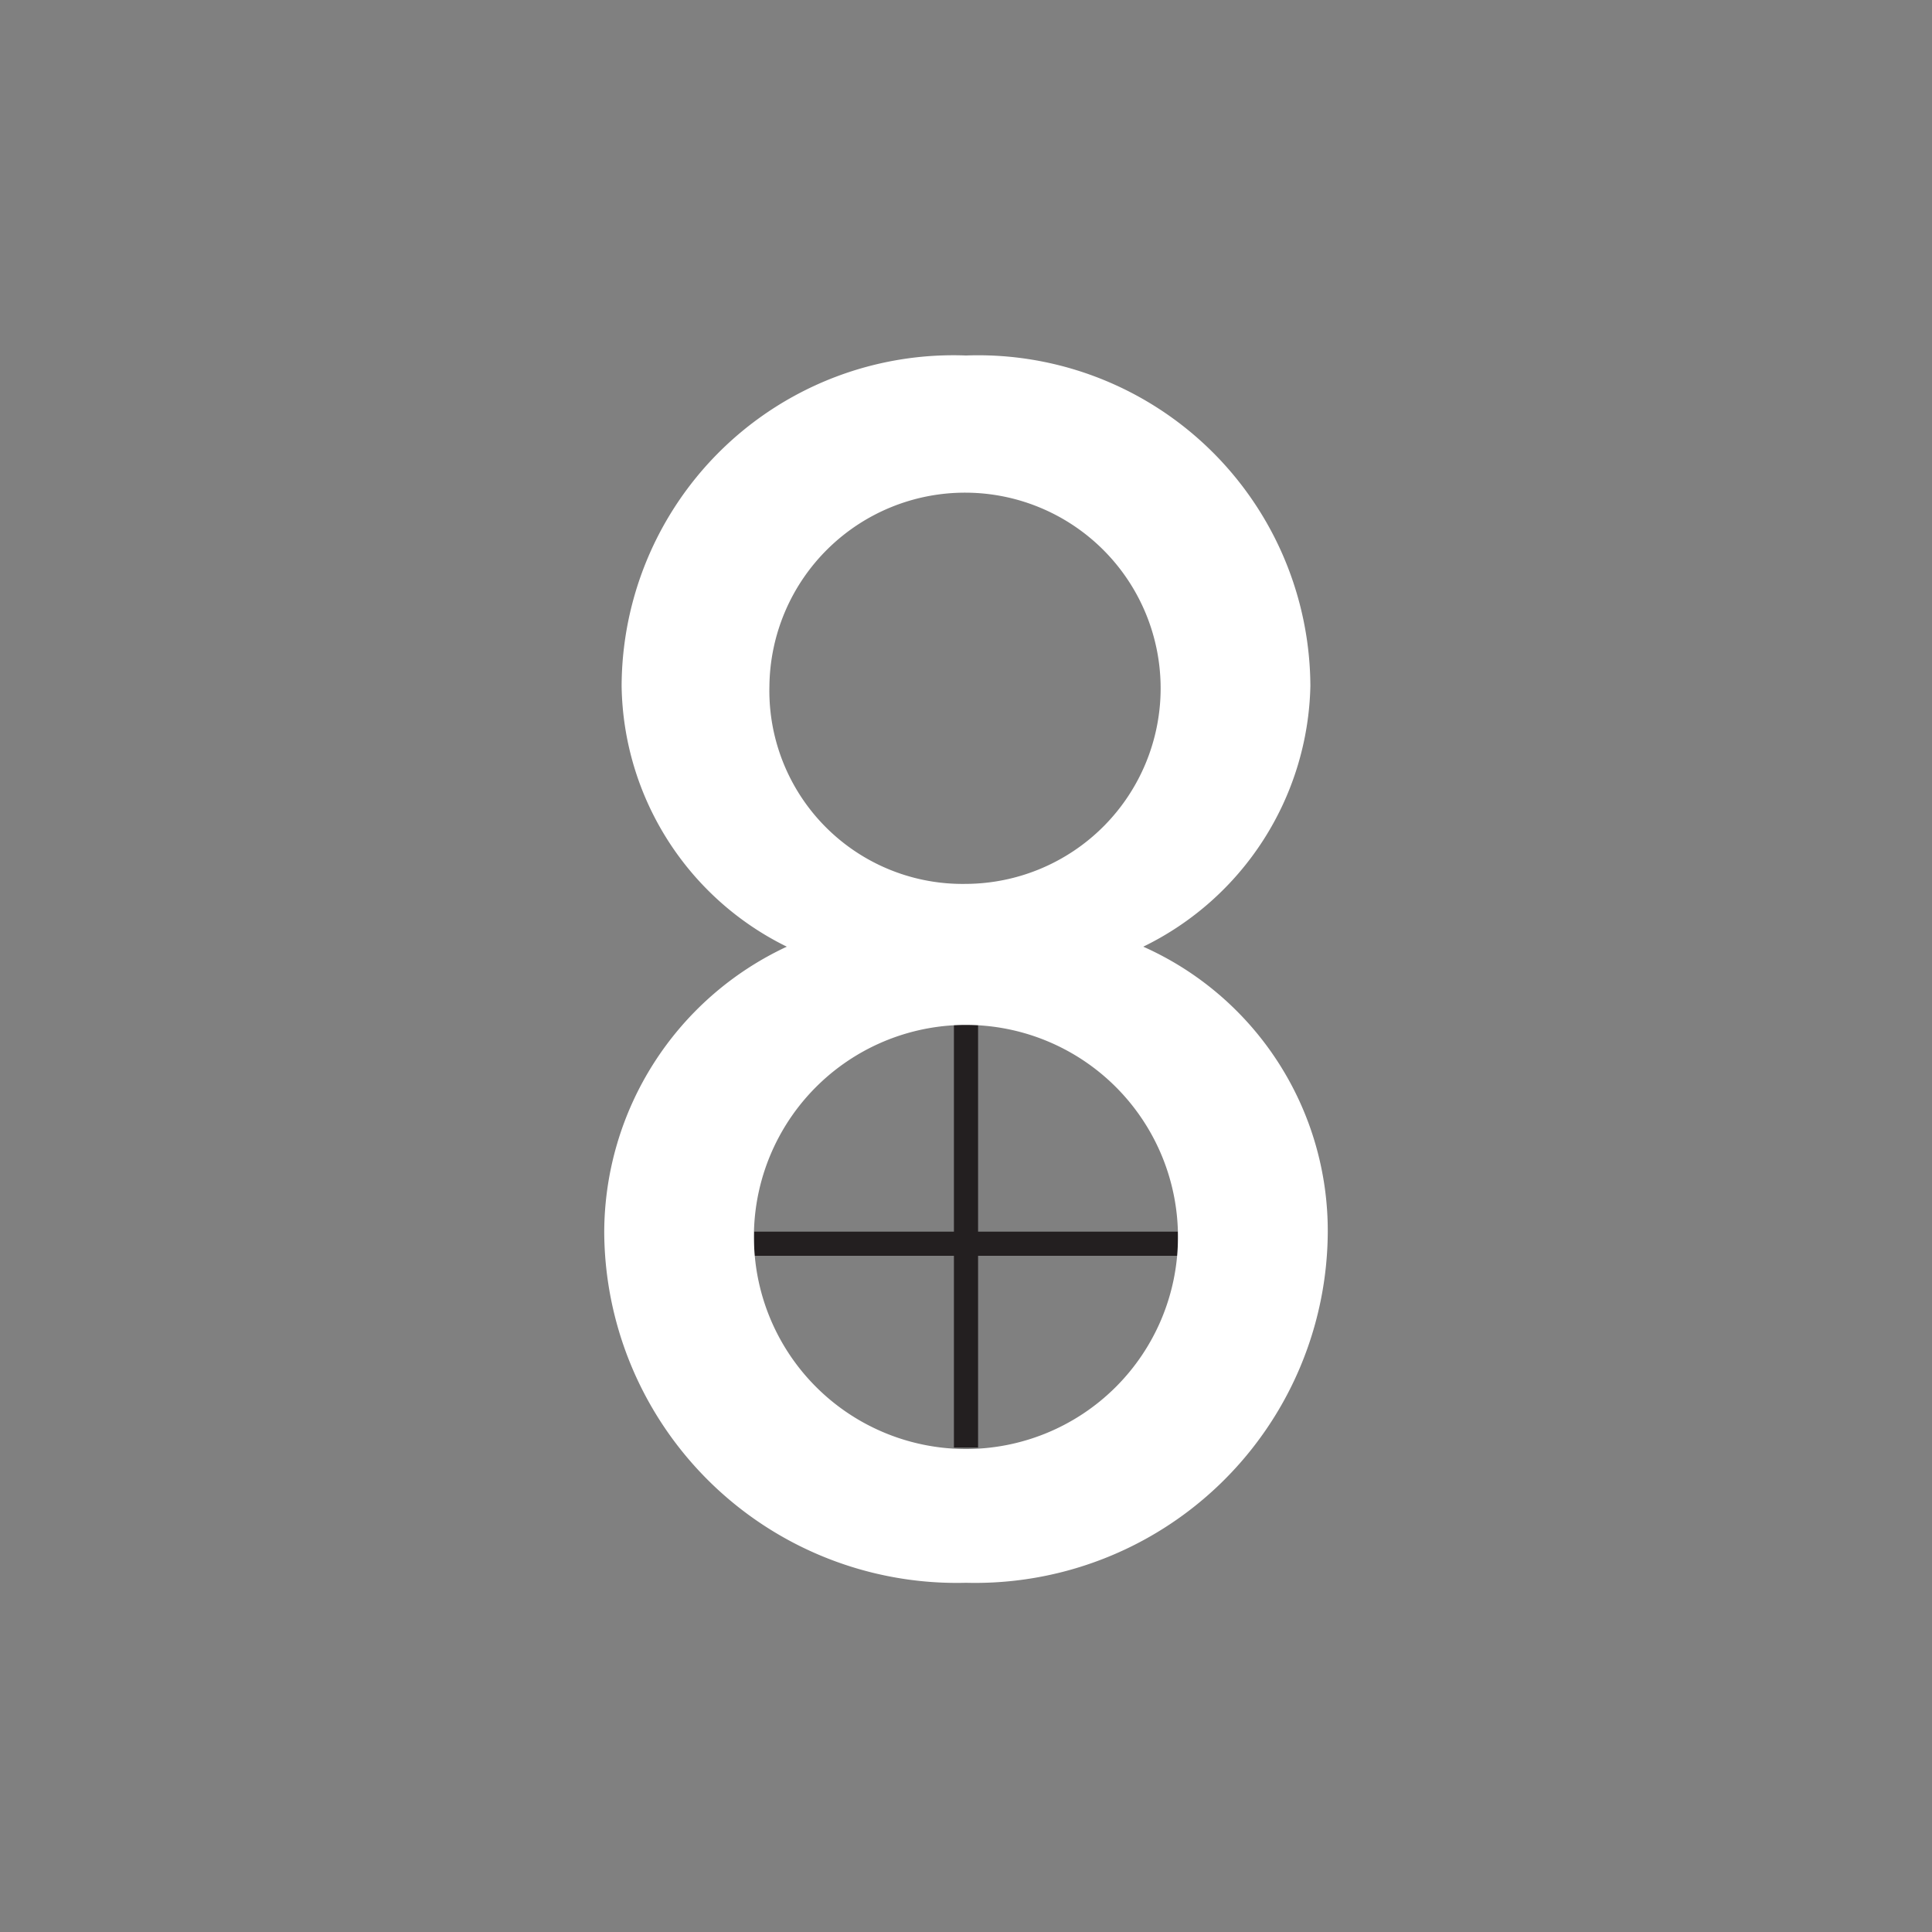 <svg id="Layer_1" data-name="Layer 1" xmlns="http://www.w3.org/2000/svg" viewBox="0 0 40 40"><rect x="0" y="0" width="40" height="40" fill="#808080" stroke="none"/><defs><style>.cls-1{fill:none;stroke:#231f20;stroke-width:0.5px;}.cls-2{fill:#fff;}</style></defs><title>98</title><line class="cls-1" x1="15.61" y1="25.75" x2="24.39" y2="25.75"/><line class="cls-1" x1="20" y1="29.97" x2="20" y2="21.04"/><path class="cls-2" d="M15.93,14.2A4.05,4.05,0,1,1,20,18.3a4,4,0,0,1-4.07-4.1m-.32,11.3A4.39,4.39,0,1,1,20,30a4.39,4.39,0,0,1-4.39-4.47m-3.1,0A7.3,7.3,0,0,0,20,32.77a7.3,7.3,0,0,0,7.49-7.27,6.44,6.44,0,0,0-3.82-5.9,6.15,6.15,0,0,0,3.46-5.4A6.88,6.88,0,0,0,20,7.36a6.87,6.87,0,0,0-7.13,6.84,6.11,6.11,0,0,0,3.42,5.4,6.54,6.54,0,0,0-3.78,5.9"/></svg>